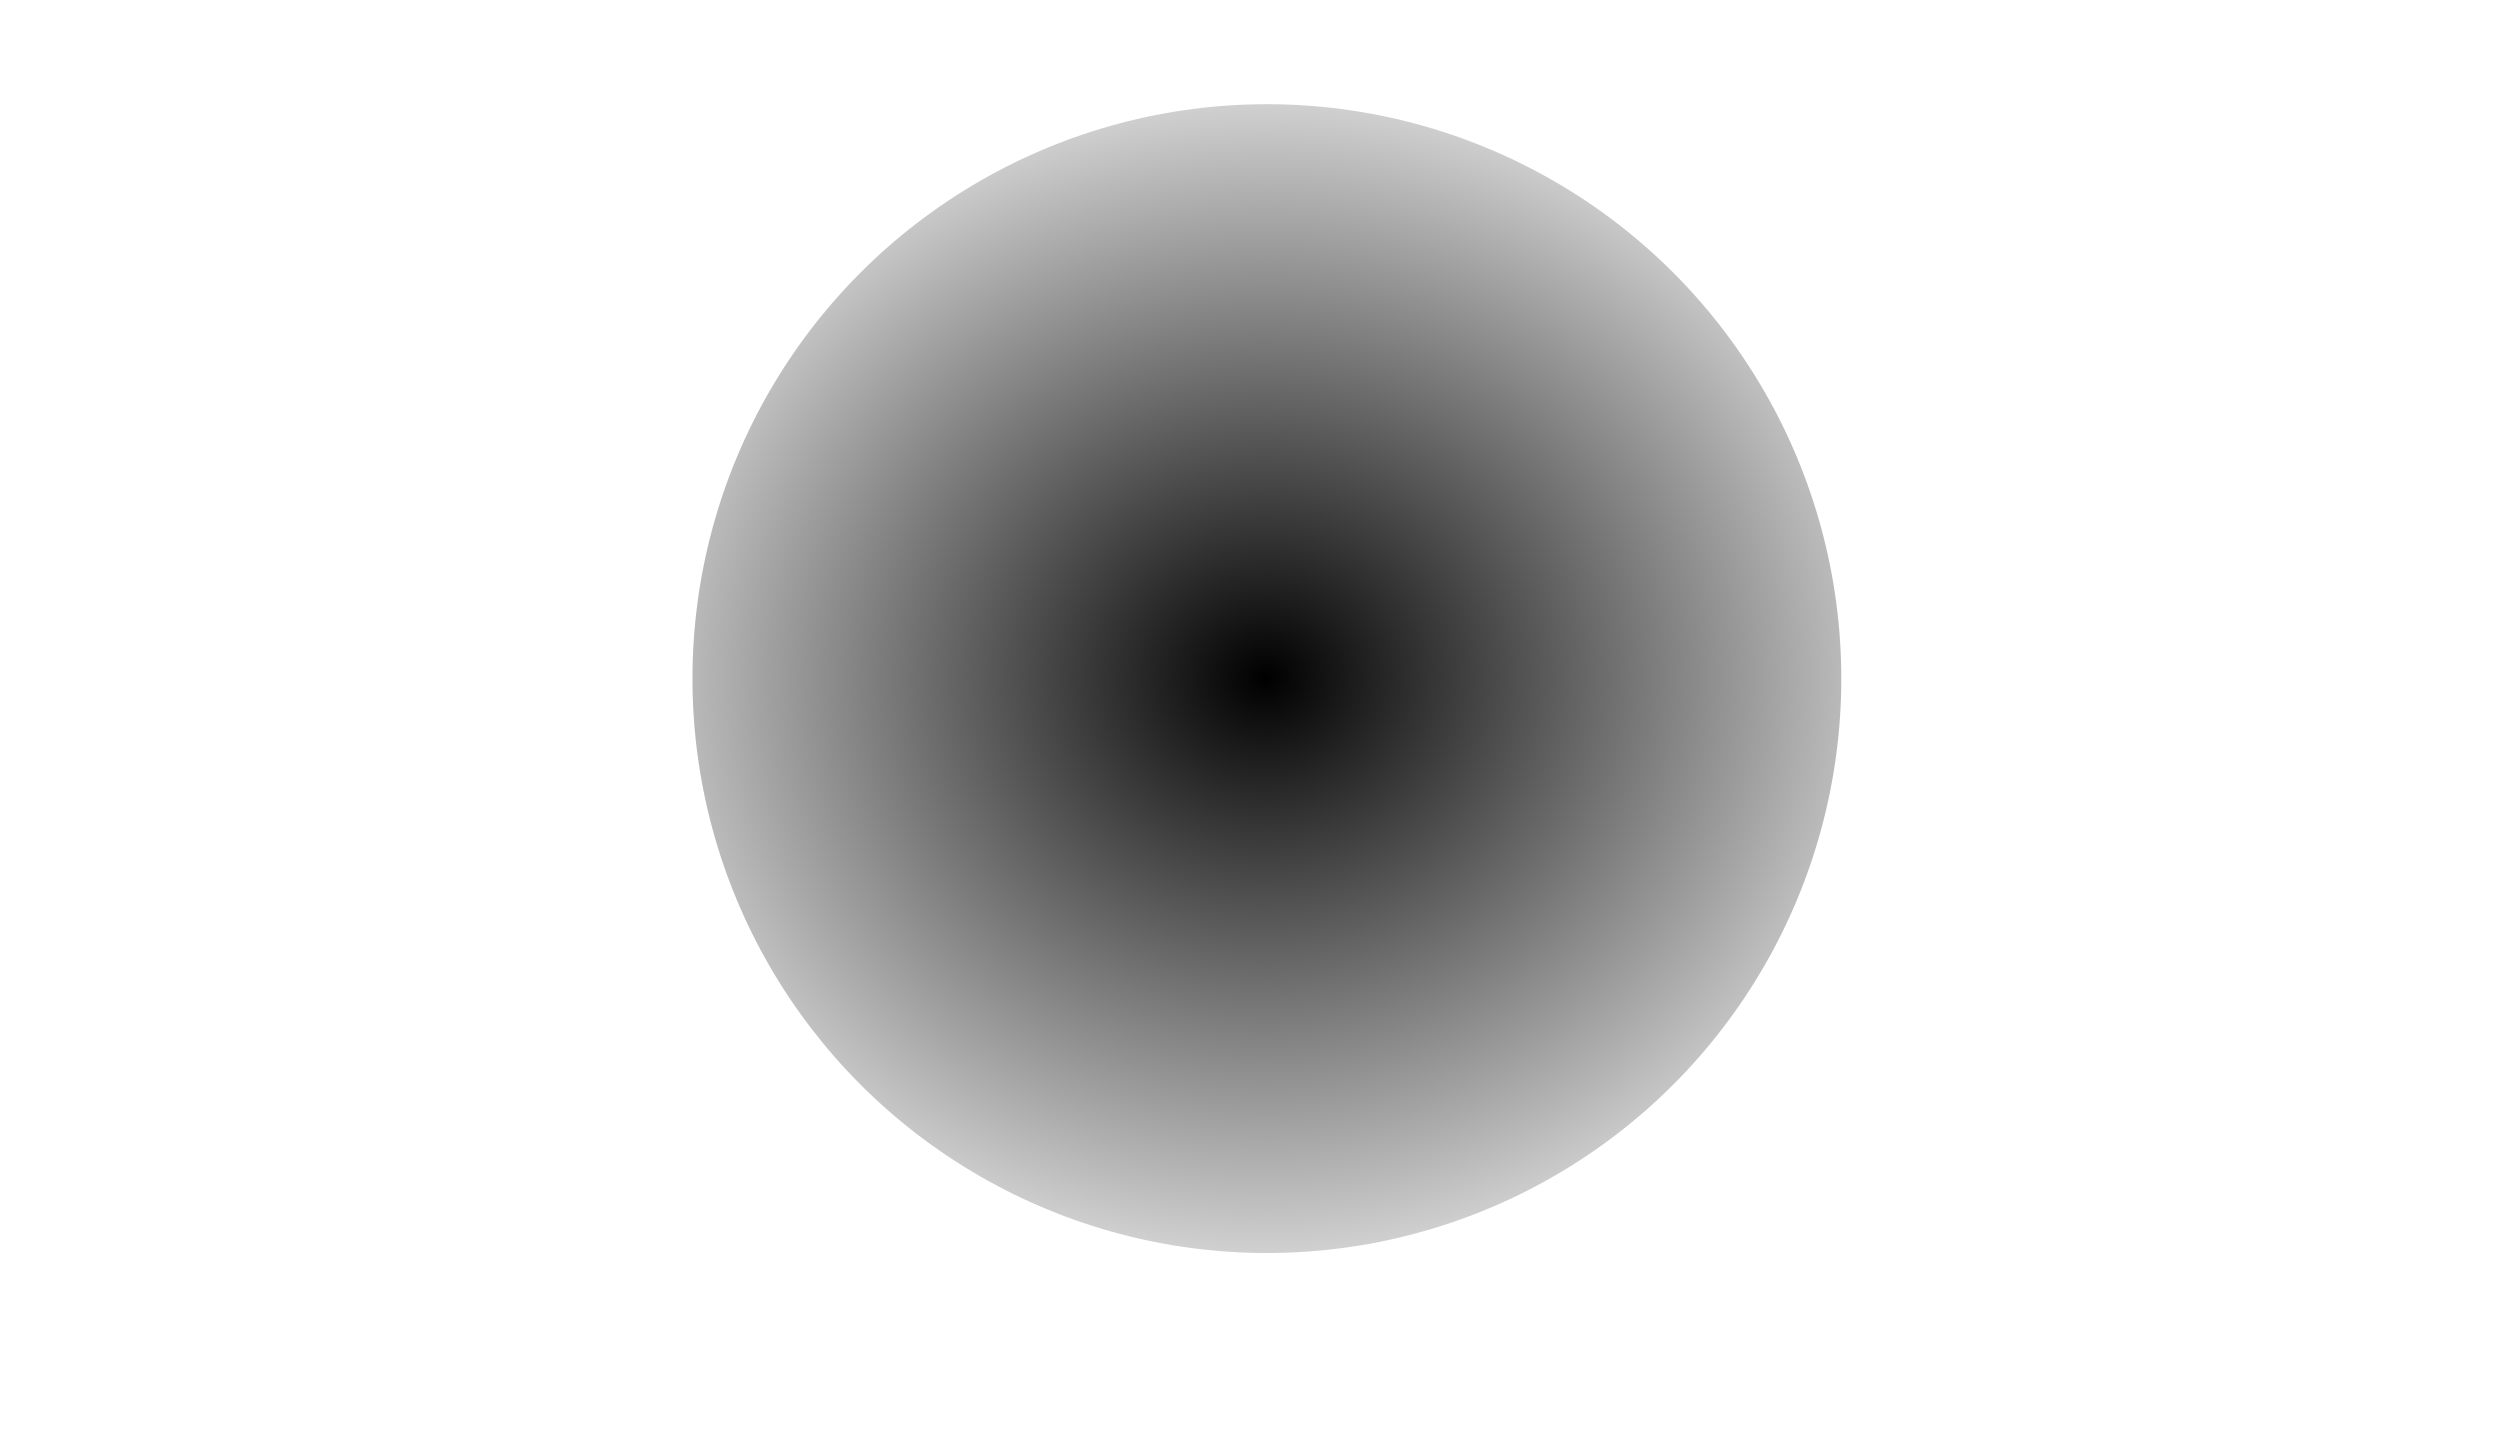 <?xml version="1.0" encoding="UTF-8" standalone="no"?>
<!-- Created with Inkscape (http://www.inkscape.org/) -->

<svg
   xmlns:dc="http://purl.org/dc/elements/1.1/"
   xmlns:cc="http://creativecommons.org/ns#"
   xmlns:rdf="http://www.w3.org/1999/02/22-rdf-syntax-ns#"
   xmlns:svg="http://www.w3.org/2000/svg"
   xmlns="http://www.w3.org/2000/svg"
   xmlns:xlink="http://www.w3.org/1999/xlink"
   xmlns:sodipodi="http://sodipodi.sourceforge.net/DTD/sodipodi-0.dtd"
   xmlns:inkscape="http://www.inkscape.org/namespaces/inkscape"
   width="705"
   height="405"
   viewBox="0 0 705 405"
   id="svg2"
   version="1.1"
   inkscape:version="0.91 r13725"
   sodipodi:docname="circle.svg">
  <defs
     id="defs4">
    <linearGradient
       inkscape:collect="always"
       id="linearGradient4138">
      <stop
         style="stop-color:#000000;stop-opacity:1;"
         offset="0"
         id="stop4140" />
      <stop
         style="stop-color:#000000;stop-opacity:0;"
         offset="1"
         id="stop4142" />
    </linearGradient>
    <radialGradient
       inkscape:collect="always"
       xlink:href="#linearGradient4138"
       id="radialGradient4144"
       cx="316.893"
       cy="832.16"
       fx="316.893"
       fy="832.16"
       r="161.985"
       gradientTransform="matrix(1.382,-0.006,0.005,1.226,-85.165,-179.798)"
       gradientUnits="userSpaceOnUse" />
  </defs>
  <sodipodi:namedview
     id="base"
     pagecolor="#ffffff"
     bordercolor="#666666"
     borderopacity="1.0"
     inkscape:pageopacity="0.0"
     inkscape:pageshadow="2"
     inkscape:zoom="1.0652482"
     inkscape:cx="339.35752"
     inkscape:cy="202.5"
     inkscape:document-units="px"
     inkscape:current-layer="layer1"
     showgrid="false"
     units="px"
     inkscape:window-width="1280"
     inkscape:window-height="684"
     inkscape:window-x="0"
     inkscape:window-y="0"
     inkscape:window-maximized="1" />
  <g
     inkscape:label="Layer 1"
     inkscape:groupmode="layer"
     id="layer1"
     transform="translate(0,-647.362)">
    <ellipse
       style="fill:url(#radialGradient4144);fill-opacity:1;fill-rule:evenodd;stroke:none;stroke-width:1.031px;stroke-linecap:butt;stroke-linejoin:miter;stroke-opacity:1"
       id="path4136"
       cx="357.26"
       cy="838.731"
       rx="161.985"
       ry="161.985" />
  </g>
</svg>
